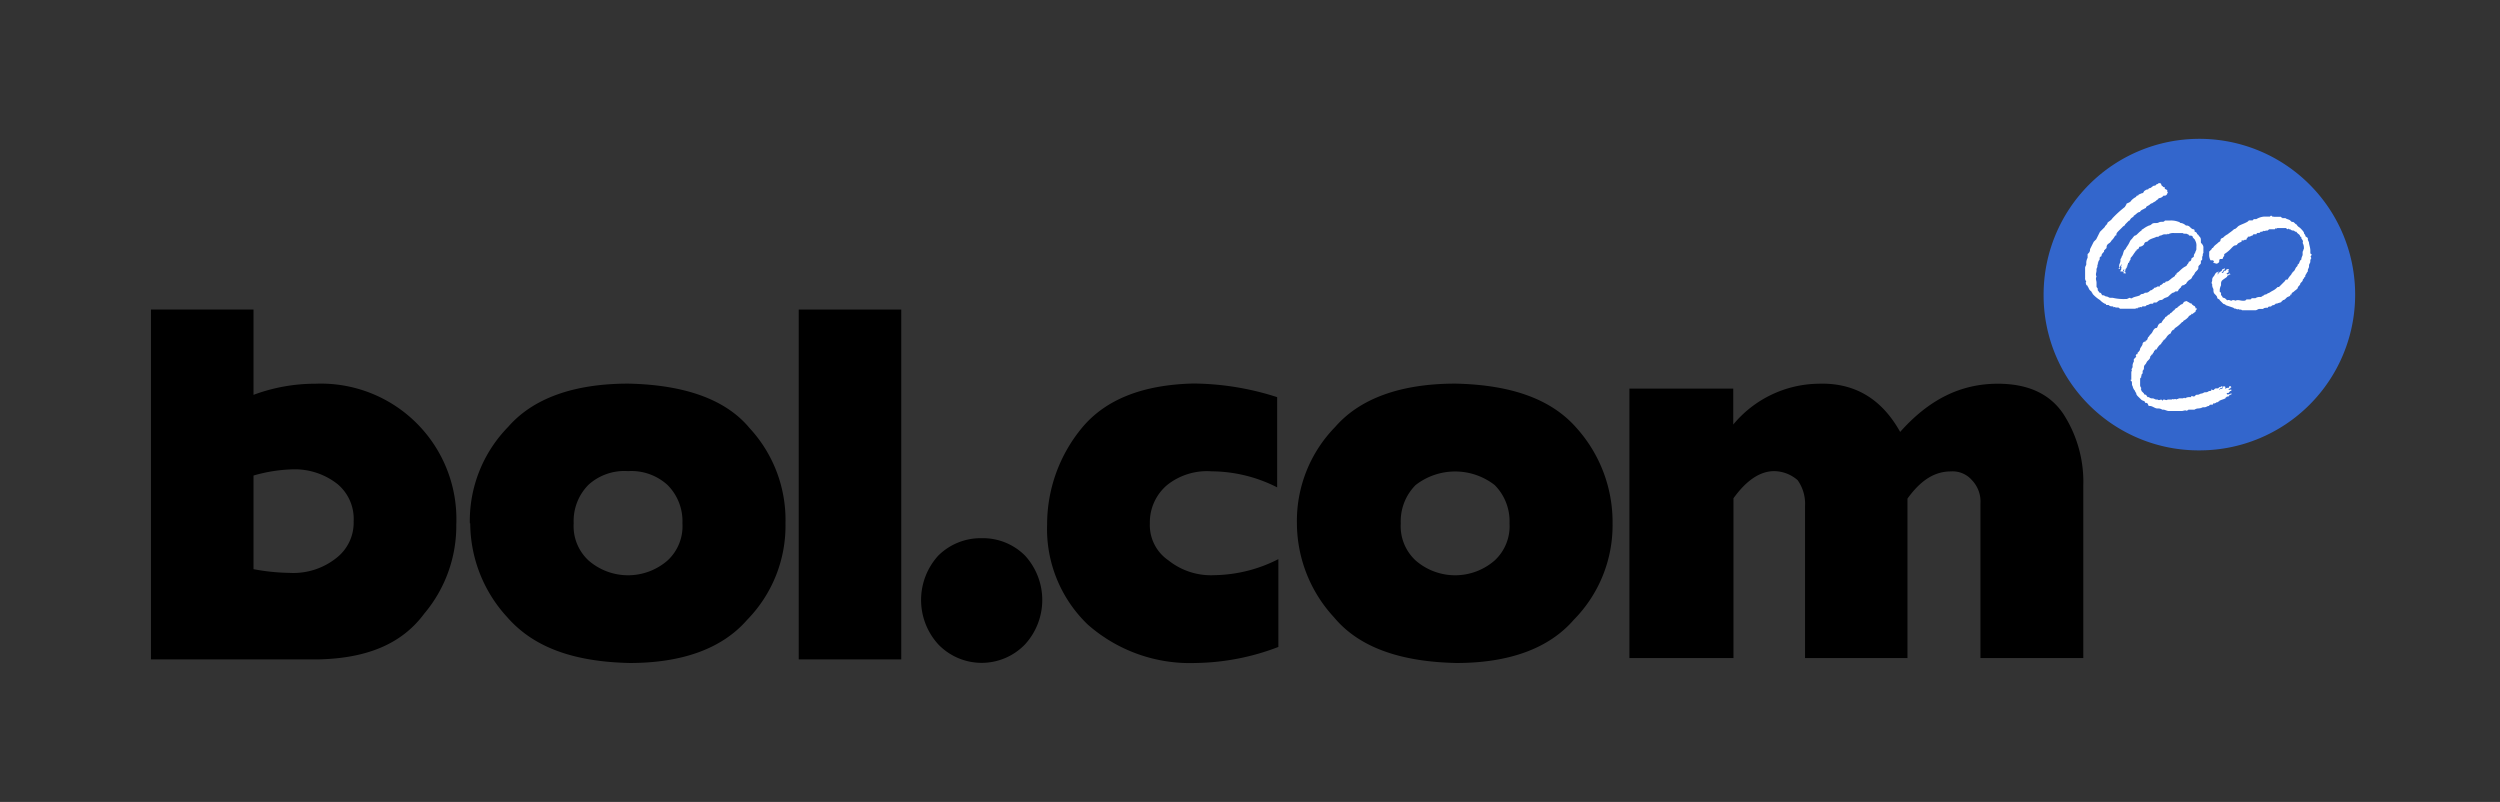<svg id="Layer_1" data-name="Layer 1" xmlns="http://www.w3.org/2000/svg" width="249.4" height="80" viewBox="0 0 249.4 80"><rect x="0" y="0" width="249.4" height="80" fill="#333333" stroke="none"/><title>LOGOS-ALL</title><path d="M231.57,24.17v.11h-.11v-.11Z" style="fill:#fff"/><path d="M219.4,44.93A15.54,15.54,0,1,0,203.87,29.4,15.47,15.47,0,0,0,219.4,44.93Z" style="fill:#36c"/><path d="M215.58,18.42c.13,0,0,.13.13.13l.12.12c.13,0,.13,0,.13.12s0,0,.12.12a.12.12,0,0,1,.13.12v.12s.13.12,0,.12a.27.27,0,0,1-.25.25h-.13a.62.62,0,0,1-.49.25c0,.12-.12.12-.25.25s-.25.13-.37.25a.44.44,0,0,0-.25.13c-.12.12-.25.12-.37.25a.12.12,0,0,1-.13.13c-.12.12-.37.12-.49.37-.25,0-.37.25-.62.37,0,.13-.12.13-.25.25s-.12.25-.24.25l-.37.37c0,.12-.13.12-.25.25s-.25.25-.37.37-.25.25-.25.37,0,.12-.12.12a1.68,1.68,0,0,1-.37.5c-.13.25-.25.25-.37.37s-.12.25-.12.37l-.25.25v.12c-.13.13-.25.25-.25.37a.12.12,0,0,1-.13.13c-.12.13,0,.25-.12.37s0,.13-.13.25c.13,0,0,0,0,.12s-.12.25,0,.25a.46.46,0,0,0-.12.37c0,.25-.13.37,0,.62-.13.25,0,.37,0,.62s0,.12,0,.12v.25c0,.12.12.12.12.25v.13c.13.12.13.25.25.25s.13.25.25.25h.13a.38.38,0,0,0,.25.12c.12,0,.25.13.37.13h.25a4.6,4.6,0,0,0,1.23.12h.12c.13,0,.25-.12.37-.12a.17.17,0,0,0,.25,0c.25-.13.49-.13.74-.25,0-.13.13,0,.13-.13a.44.44,0,0,0,.37-.13h.13c.25,0,.37-.25.49-.25s.13-.13.25-.13a.12.12,0,0,1,.12-.12.44.44,0,0,0,.25-.12h.25v-.12c.12,0,.25-.12.37-.25H216a.12.12,0,0,1,.12-.13c.25,0,.37-.25.49-.25a.12.12,0,0,1,.13-.12c.13-.13.25-.13.25-.25s.13,0,.13-.12.12-.13.25-.25.37-.37.61-.49.13-.12.25-.25a.43.43,0,0,0,.13-.25.26.26,0,0,0,.25-.25c0-.12.13-.12.25-.25a.44.44,0,0,1,.13-.37c0-.13.12-.25.12-.37v-.25a1,1,0,0,0-.12-.62c0-.12-.25-.25-.25-.37s-.25-.12-.37-.12a.12.12,0,0,0-.13-.12c-.12-.13-.37,0-.49-.13h-.86a1.09,1.09,0,0,0-.62.13v-.13a.12.12,0,0,1-.13.13h-.25c-.12,0-.25.12-.37.12s-.13.12-.25.12h-.13c-.25.13-.37.13-.62.25s-.25.25-.37.25-.25.12-.25.25a.65.65,0,0,1-.49.25.43.43,0,0,1-.13.25c-.12,0-.12,0-.12.12a.12.12,0,0,0-.13.12c-.13.13-.25.37-.37.5s-.12.13-.12.25-.12.13-.12.25a.12.12,0,0,1-.13.12v.12c-.13.13,0,.25-.13.25v.12l-.12.12v.13l-.13.12c.13,0,.13,0,.13.12s0,.13-.13,0v.13c-.12-.13,0-.25-.12-.25l.12-.12v-.13l-.12.13v.12c-.13,0-.13,0-.13-.12s0-.13.13-.13h-.13v.25h-.12v-.12c.12,0,0-.13.12-.25-.12-.12,0-.25,0-.37-.12.13-.12.25-.25.37h.13l-.13.12c-.12,0,0-.12,0-.12v-.25c0-.13.13-.25.13-.5v-.13a.42.42,0,0,0,.12-.25c.13-.13.13-.37.25-.62l.13-.12c.12-.25.25-.37.37-.62s.12-.25.24-.37.25-.37.37-.37.37-.37.62-.49a.12.12,0,0,1,.12-.13,2.79,2.79,0,0,1,.62-.37.44.44,0,0,0,.25-.12c.13-.13.25-.13.49-.13s.25-.12.49-.12.25,0,.37-.13h.49a2.06,2.06,0,0,1,.86.13c.12,0,.12.12.25.12s.37.13.49.25a.46.46,0,0,1,.37.12c.12.12.25.25.37.25s.13.13.13.25a.27.27,0,0,1,.25.25c.12,0,.12.12.25.25s.12.25.12.5.13.12.13.25a.46.46,0,0,1,.12.37v.5c-.12.12,0,.25-.12.37v.25a.12.12,0,0,1-.13.13v.25c0,.12-.25.25-.25.37v.12c0,.12-.12.25-.25.37s-.12.25-.25.37-.12.25-.25.37a1,1,0,0,0-.49.49c-.13,0-.13.12-.25.12s-.25.12-.25.25a.12.12,0,0,0-.13.12c-.12,0-.12.25-.25.25h-.12c-.13,0-.13.12-.25.12s-.37.25-.49.37-.37.13-.5.25a.38.38,0,0,1-.25.12c-.25,0-.37.25-.49.25h-.25a.12.12,0,0,1-.12.12h-.13c-.13,0-.25.13-.37.13s-.12.13-.25.13h-.12c-.13,0-.13,0-.25.12,0-.12-.13,0-.25,0a.12.12,0,0,0-.13.12c-.12-.12-.12,0-.25,0h-1.48c-.13-.12-.13-.12-.25-.12h-.13c-.12,0-.12-.12-.25,0,0-.12-.12-.12-.25-.12a.41.41,0,0,1-.25-.13h-.25a.12.12,0,0,0-.13-.13,1.74,1.74,0,0,1-.49-.37,3.35,3.35,0,0,1-.74-.62c0-.13-.12-.13-.12-.25-.25-.12-.25-.37-.37-.49a.12.12,0,0,0-.13-.12c0-.12-.12-.25,0-.37a.46.46,0,0,1-.12-.37v-1c0-.12.12-.25.12-.37a1.09,1.09,0,0,1,.13-.62v-.37l.12-.12a.47.47,0,0,0,.12-.37l.37-.74.25-.25.37-.74.49-.49c0-.12.25-.25.25-.37s.37-.25.5-.49A10.84,10.84,0,0,1,212,20.63c0-.12.12-.12.12-.25s.37-.13.49-.37a1.59,1.59,0,0,1,.5-.37.12.12,0,0,1,.12-.13.12.12,0,0,0,.13-.12c.12,0,.25-.12.37-.12s.13-.25.25-.25a.39.39,0,0,1,.25-.12.12.12,0,0,0,.13-.12c.25,0,.25-.12.49-.25,0,0,.25,0,.25-.13a.41.41,0,0,0,.25-.13c.13,0,.25,0,.25.14Z" style="fill:#fff"/><path d="M226.81,21.63h.74c0,.13.13,0,.13.13H228c.12.12.37.12.49.25s.13.13.25.13.25.25.37.25c.13.25.25.25.37.37s.37.37.37.49.13.13.13.25.12.12.25.25v.12c0,.12.12.25.12.37s.13.5.13.74v.25a.12.12,0,0,0,.12.12c0,.12,0,.12-.12.25.12,0,0,.13.12.13a.46.46,0,0,0-.12.37c0,.12-.13.25-.13.37v.12c0,.12-.12.25-.12.37v.12c-.13.12-.13.25-.25.37v.13l-.13.13c0,.12-.13.12-.13.25s-.25.25-.25.37-.24.25-.24.37-.25.25-.37.37-.25.12-.25.25-.13,0-.13.13-.25.12-.37.25l-.12.12a.38.38,0,0,1-.25.12c0,.13-.12,0-.12.13s-.37.12-.5.25c0-.12-.12,0-.12,0a.38.38,0,0,1-.25.13c-.13,0-.13.13-.25.13s-.25,0-.25.12c-.25,0-.37,0-.49.12h-.37c-.13,0-.25.13-.37.13h-1.36c-.12-.13-.25,0-.37-.13-.13.13-.25-.12-.37,0,0-.12,0,0-.12-.12a52.83,52.83,0,0,1-.74-.25.41.41,0,0,0-.25-.13l-.37-.37c0-.12-.25-.12-.25-.25s-.13-.25-.25-.37-.13-.25-.13-.5a.75.75,0,0,1-.12-.49c-.13-.12,0-.25,0-.37a.46.46,0,0,1,.12-.37c.13-.13.13-.25.25-.37s.25-.12.25-.12v-.12c0,.12.13.12,0,.12s0,.25-.12.25c.12,0,.12,0,.12-.13s.25,0,.13-.12a.26.26,0,0,0,.25-.25.44.44,0,0,0,.25-.12v.12c0,.13-.13,0-.13.13a.12.12,0,0,1-.12.12.12.12,0,0,1-.12.12h.12c.12,0,.12-.12.25-.25.12.12.12-.13.25-.13h.13c.12,0,0,0,0,.13h-.13c.13,0,0,.12.13,0v.12a.12.12,0,0,1-.13.12l-.13.13c.13-.13.13.12.25,0s.12,0,.12-.13a.12.12,0,0,0,.13.13.42.42,0,0,0-.25.12.12.12,0,0,0-.13.13c-.13.13-.37.25-.49.37s-.12.25-.12.37,0,.12,0,.12-.13.25-.13.5,0,.12.13.25v.25c.12,0,.12.25.24.25s.25.12.37.25c.25-.12.37.13.49,0A.37.37,0,0,1,223,30c.25-.13.49,0,.74,0s.25,0,.37-.13h.25c.13,0,.25,0,.25-.12H225a.73.73,0,0,1,.49-.12.37.37,0,0,0,.25-.13c.13,0,.13-.12.25-.12a.37.37,0,0,0,.25-.13c.13,0,.25-.13.49-.25s.37-.25.49-.37h.13l.62-.62c0-.12.12-.12.24-.12a1.89,1.89,0,0,1,.37-.5c0-.12.13-.12.13-.25.25-.12.25-.37.37-.49s.13-.12.13-.25c.25-.13.13-.37.37-.5,0-.25.13-.37.13-.5V25.1c.12-.12,0-.12.12-.25a1,1,0,0,0-.12-.62c.12-.25-.13-.37-.13-.49s0-.13-.12-.13c0-.25-.25-.25-.37-.49-.12,0-.12,0-.25-.12a.44.44,0,0,1-.37-.13h-.13c0-.12-.13,0-.13,0s-.12,0-.12-.12h-.86c-.12,0-.12.12-.25,0,0,.12,0,.12-.12.12s-.13,0-.13,0h-.25c-.12,0-.12,0-.25.13h-.12c-.13,0-.25.12-.25,0a.46.46,0,0,1-.37.12c0,.12-.13.12-.25.12a.12.12,0,0,0-.13.13h-.25a.12.12,0,0,0-.12.12c-.13,0-.25.12-.37.12h-.12c0,.13-.13.13-.13.25s-.25,0-.25.12h-.25v.13c-.25.12-.37.12-.49.37-.13-.12,0,0-.13,0s-.25.13-.37.25a3.3,3.3,0,0,1-.74.62v.12c0,.13-.12.13-.12.25s-.12.12-.25.12-.13.13-.13.25-.12.12-.25.25c0-.12-.12,0-.25-.12h-.12c.12-.12.12-.12,0-.25h-.25a1.09,1.09,0,0,1-.13-.62v-.25l.25-.25a.12.12,0,0,1,.13-.12c.12-.25.37-.37.49-.5s.25-.12.25-.25.13-.25.25-.25a1.61,1.61,0,0,1,.49-.37c.13-.13.37-.25.62-.5.12,0,.25-.12.37-.25s.49-.25.74-.37.25-.12.37-.25h.37l.12-.13h.25a1.82,1.82,0,0,1,.74-.25h.61c.13-.13.13-.13.25,0l.13,0Z" style="fill:#fff"/><path d="M218.29,30.14c.13,0,.13.12.25.12a.12.12,0,0,1,.13.13c.12,0,.12.13.25.13a.43.43,0,0,1,.12.25h.13c0,.13-.13.13-.13.25s-.12.12-.25.25,0,.13-.12,0c-.13.25-.25.13-.37.37a1.69,1.69,0,0,1-.49.37.12.12,0,0,1-.13.12,3.18,3.18,0,0,1-.74.62.12.12,0,0,1-.12.13c0,.12-.13,0-.13.12a.43.43,0,0,0-.13.25,1,1,0,0,0-.49.5H216c0,.12,0,.12-.13.12a.12.12,0,0,1-.12.13v.12c-.13,0-.13.25-.25.25a1.72,1.72,0,0,0-.37.5H215a.12.12,0,0,1-.12.13c0,.12,0,.12-.12.25a.12.12,0,0,1-.13.13c0,.12-.13.12-.13.25s-.12.25-.25.37-.12.25-.25.37-.12.25-.12.37a.38.38,0,0,1-.13.25h0v.25c-.12.13-.12.13-.12.25s-.13.12,0,.12c-.13.13-.13.13-.13.25v.49a.45.45,0,0,0,.13.37c-.13.12,0,.12,0,.25V39l.12.12.13.13a.12.12,0,0,0,.12.12c.13,0,.13.12.25.25h.13a.45.45,0,0,0,.37.12c.12,0,.24.12.37.12h.13c.12.12.25,0,.37,0l.13.12a.12.12,0,0,1,.12-.12c.13,0,.25.12.37,0h.37c.13,0,.13-.12.25,0a.17.17,0,0,1,.25,0c.12-.12.12,0,.25-.12h.37c.13,0,.13-.12.25,0a.76.76,0,0,1,.5-.12h.12v-.12c.13,0,.25.12.37,0H219c0-.12.13-.12.25-.12s.25-.12.37-.12.25-.13.37-.13a.45.45,0,0,0,.37-.12c.13,0,.25,0,.25-.13s.13.13.25,0,.13-.13.25-.13.25,0,.25-.12h.13a.44.44,0,0,1,.25-.12s-.12.12,0,.12-.12,0-.12.12c-.13-.12-.13,0-.25.13a.12.12,0,0,0,.13-.13c.13.13.25,0,.25-.12s.25-.12.25,0v.12c0,.13.12-.12.12,0,0-.12.25,0,.25-.12a.12.12,0,0,1,.12-.12l.13.12c-.13,0-.13.25-.25.12a.12.12,0,0,1-.13.13h.13c0,.13.12-.13.12,0h.13a.12.12,0,0,1-.13.13l-.12.12c0,.13-.13,0-.25.13l.13.12c.13-.12.25,0,.25-.12h.13a.12.12,0,0,1-.13.12.12.12,0,0,0-.12.12h0c-.13.12-.25,0-.25.12a.12.12,0,0,0-.12.12c-.25.12-.37.12-.62.25,0,.13-.12,0-.12.13h-.13a.44.44,0,0,1-.37.13c0,.12,0,.12-.13.12s-.25,0-.25.13c-.25,0-.25.13-.49.13a.46.46,0,0,0-.37.12c0-.12-.12,0-.12,0a.73.73,0,0,0-.49.12h-.62c0,.13-.13,0-.13.13-.12-.13-.37,0-.49,0h-1.35c-.13,0-.37-.13-.5-.13h-.12a.75.75,0,0,0-.49-.12c-.25,0-.49-.25-.74-.25s-.12-.13-.25-.25-.25,0-.25-.13-.25-.13-.37-.25l-.25-.25c-.13-.12-.25-.25-.25-.37S213,39.17,213,39a.92.92,0,0,1-.25-.49c-.13-.13,0-.37-.13-.5s-.12-.12,0-.12V37.2c0-.25.13-.25,0-.37a.38.38,0,0,0,.13-.25.76.76,0,0,1,.12-.5v-.25l.25-.25c-.13-.12,0-.12,0-.25h.12v-.13c.13-.12.25-.25.25-.37s.25-.37.25-.5.13-.25.25-.25,0-.12.13-.12.12-.37.25-.37c.12-.25.25-.25.37-.5s.24-.37.37-.37.13-.25.25-.37.13-.12.25-.12a1.68,1.68,0,0,1,.37-.5.12.12,0,0,1,.12-.13c.13-.12.25-.25.37-.25a.12.12,0,0,1,.12-.13l.25-.25c.12,0,.12-.25.37-.25,0-.12.13-.12.25-.25a.44.44,0,0,1,.25-.13c.13-.13.13-.25.25-.25H218c.12-.14.12,0,.25,0Z" style="fill:#fff"/><path d="M15.06,30.88H25.29v8.51a17.64,17.64,0,0,1,6.17-1.11A13.52,13.52,0,0,1,45.52,52.34a13.59,13.59,0,0,1-3.2,8.88c-2.22,3-5.67,4.44-10.48,4.56H15.06V30.88Zm10.23,25.9a20.7,20.7,0,0,0,3.58.37,6.89,6.89,0,0,0,4.68-1.48A4.46,4.46,0,0,0,35.28,52a4.52,4.52,0,0,0-1.6-3.7,6.89,6.89,0,0,0-4.44-1.48,15.48,15.48,0,0,0-3.95.62v9.37Z"/><path d="M46.87,52.21a13.41,13.41,0,0,1,3.82-9.62c2.47-2.84,6.53-4.32,12-4.32,5.67.12,9.74,1.6,12.09,4.44a13.49,13.49,0,0,1,3.58,9.5,13.41,13.41,0,0,1-3.82,9.62c-2.47,2.84-6.41,4.31-11.72,4.31-5.67-.12-9.62-1.6-12.21-4.56a13.91,13.91,0,0,1-3.7-9.37Zm10.36,0a4.66,4.66,0,0,0,1.48,3.7,6,6,0,0,0,7.89,0,4.65,4.65,0,0,0,1.48-3.7,5.11,5.11,0,0,0-1.48-3.82A5.34,5.34,0,0,0,62.66,47a5.33,5.33,0,0,0-3.95,1.36,5.12,5.12,0,0,0-1.48,3.82Z"/><polygon points="79.68 30.88 89.91 30.88 89.91 65.78 79.68 65.78 79.68 30.88"/><path d="M97.93,53.69a5.94,5.94,0,0,1,4.32,1.73,6.56,6.56,0,0,1,0,8.87,6,6,0,0,1-8.64,0,6.57,6.57,0,0,1,0-8.87,6,6,0,0,1,4.32-1.73Z"/><path d="M127.53,64.54a23.82,23.82,0,0,1-8.27,1.6,15.42,15.42,0,0,1-10.73-3.82,13.21,13.21,0,0,1-4.07-10,15.12,15.12,0,0,1,3.46-9.62q3.51-4.25,11.1-4.44a27.71,27.71,0,0,1,8.39,1.36v9a14.55,14.55,0,0,0-6.53-1.6,6.39,6.39,0,0,0-4.44,1.36,4.87,4.87,0,0,0-1.73,3.82,4.25,4.25,0,0,0,1.85,3.7,6.79,6.79,0,0,0,4.56,1.48,14.46,14.46,0,0,0,6.41-1.6v8.75Z"/><path d="M129.38,52.21a13.41,13.41,0,0,1,3.82-9.62c2.47-2.84,6.54-4.32,12-4.32,5.68.12,9.62,1.6,12.09,4.44a14.06,14.06,0,0,1,3.58,9.5A13.42,13.42,0,0,1,157,61.83c-2.46,2.84-6.41,4.31-11.71,4.31-5.68-.12-9.75-1.6-12.21-4.56a13.88,13.88,0,0,1-3.7-9.37Zm10.36,0a4.66,4.66,0,0,0,1.48,3.7,6,6,0,0,0,7.89,0,4.66,4.66,0,0,0,1.48-3.7,5.12,5.12,0,0,0-1.48-3.82,6.42,6.42,0,0,0-7.89,0,5.12,5.12,0,0,0-1.48,3.82Z"/><path d="M162.55,38.77h10.36v3.58a11.23,11.23,0,0,1,8.51-4.07q5.36-.18,8.14,4.81c2.84-3.2,6-4.81,9.74-4.81,3,0,5.18,1,6.53,3a12.47,12.47,0,0,1,2,7.15V65.65H197.57V50.24a3.09,3.09,0,0,0-.86-2.35,2.54,2.54,0,0,0-2.1-.86c-1.73,0-3.08,1-4.32,2.71V65.65H180.07V50.49a4.06,4.06,0,0,0-.74-2.59A3.63,3.63,0,0,0,177,47c-1.48,0-2.84,1-4.07,2.71V65.65H162.55V38.77Z"/></svg>